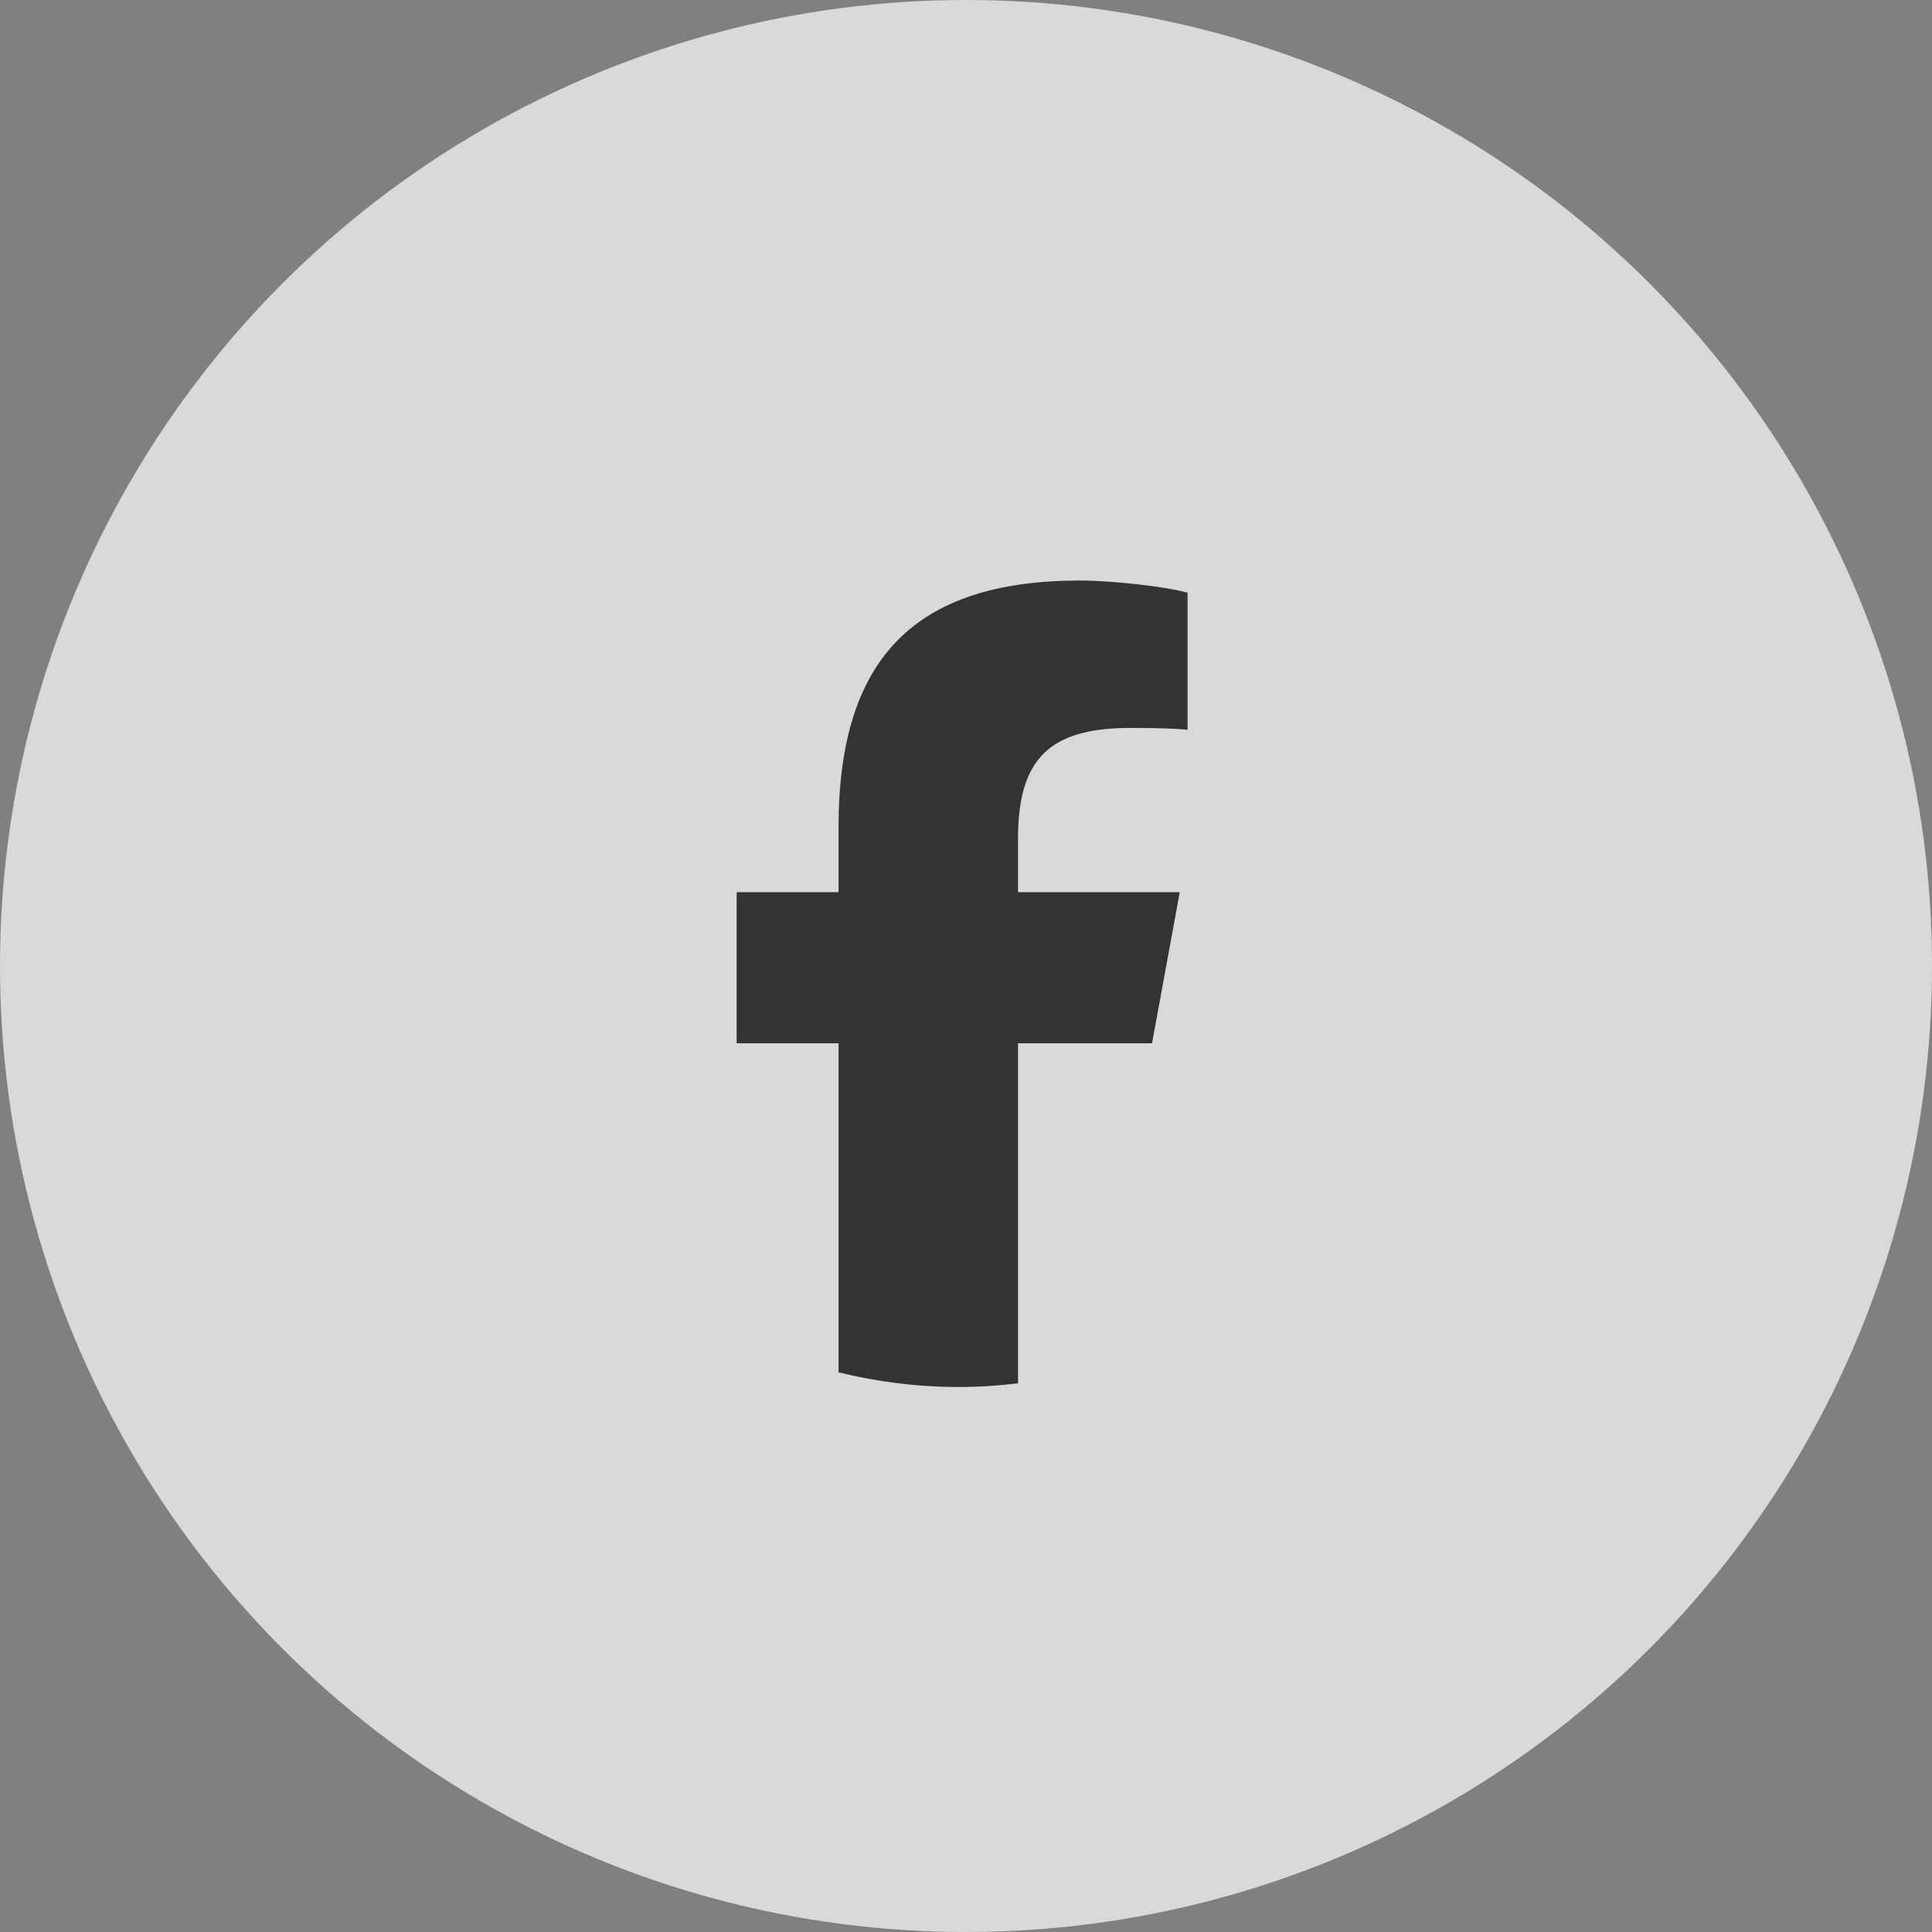 <svg viewBox="0 0 62 62" xmlns="http://www.w3.org/2000/svg"><rect x="0" y="0" width="62" height="62" fill="#808080" stroke="none"/><circle cx="31" cy="31" fill="#fff" opacity=".7" r="31"/><path d="m36.97 33.48.89-4.85h-5.19v-1.72c0-2.56 1.01-3.55 3.61-3.55.81 0 1.46.02 1.83.06v-4.4c-.71-.2-2.45-.39-3.45-.39-5.3 0-7.75 2.5-7.75 7.91v2.09h-3.27v4.85h3.27v10.56c1.23.3 2.51.47 3.84.47.65 0 1.29-.04 1.92-.12v-10.91h4.29z" fill="#333"/></svg>